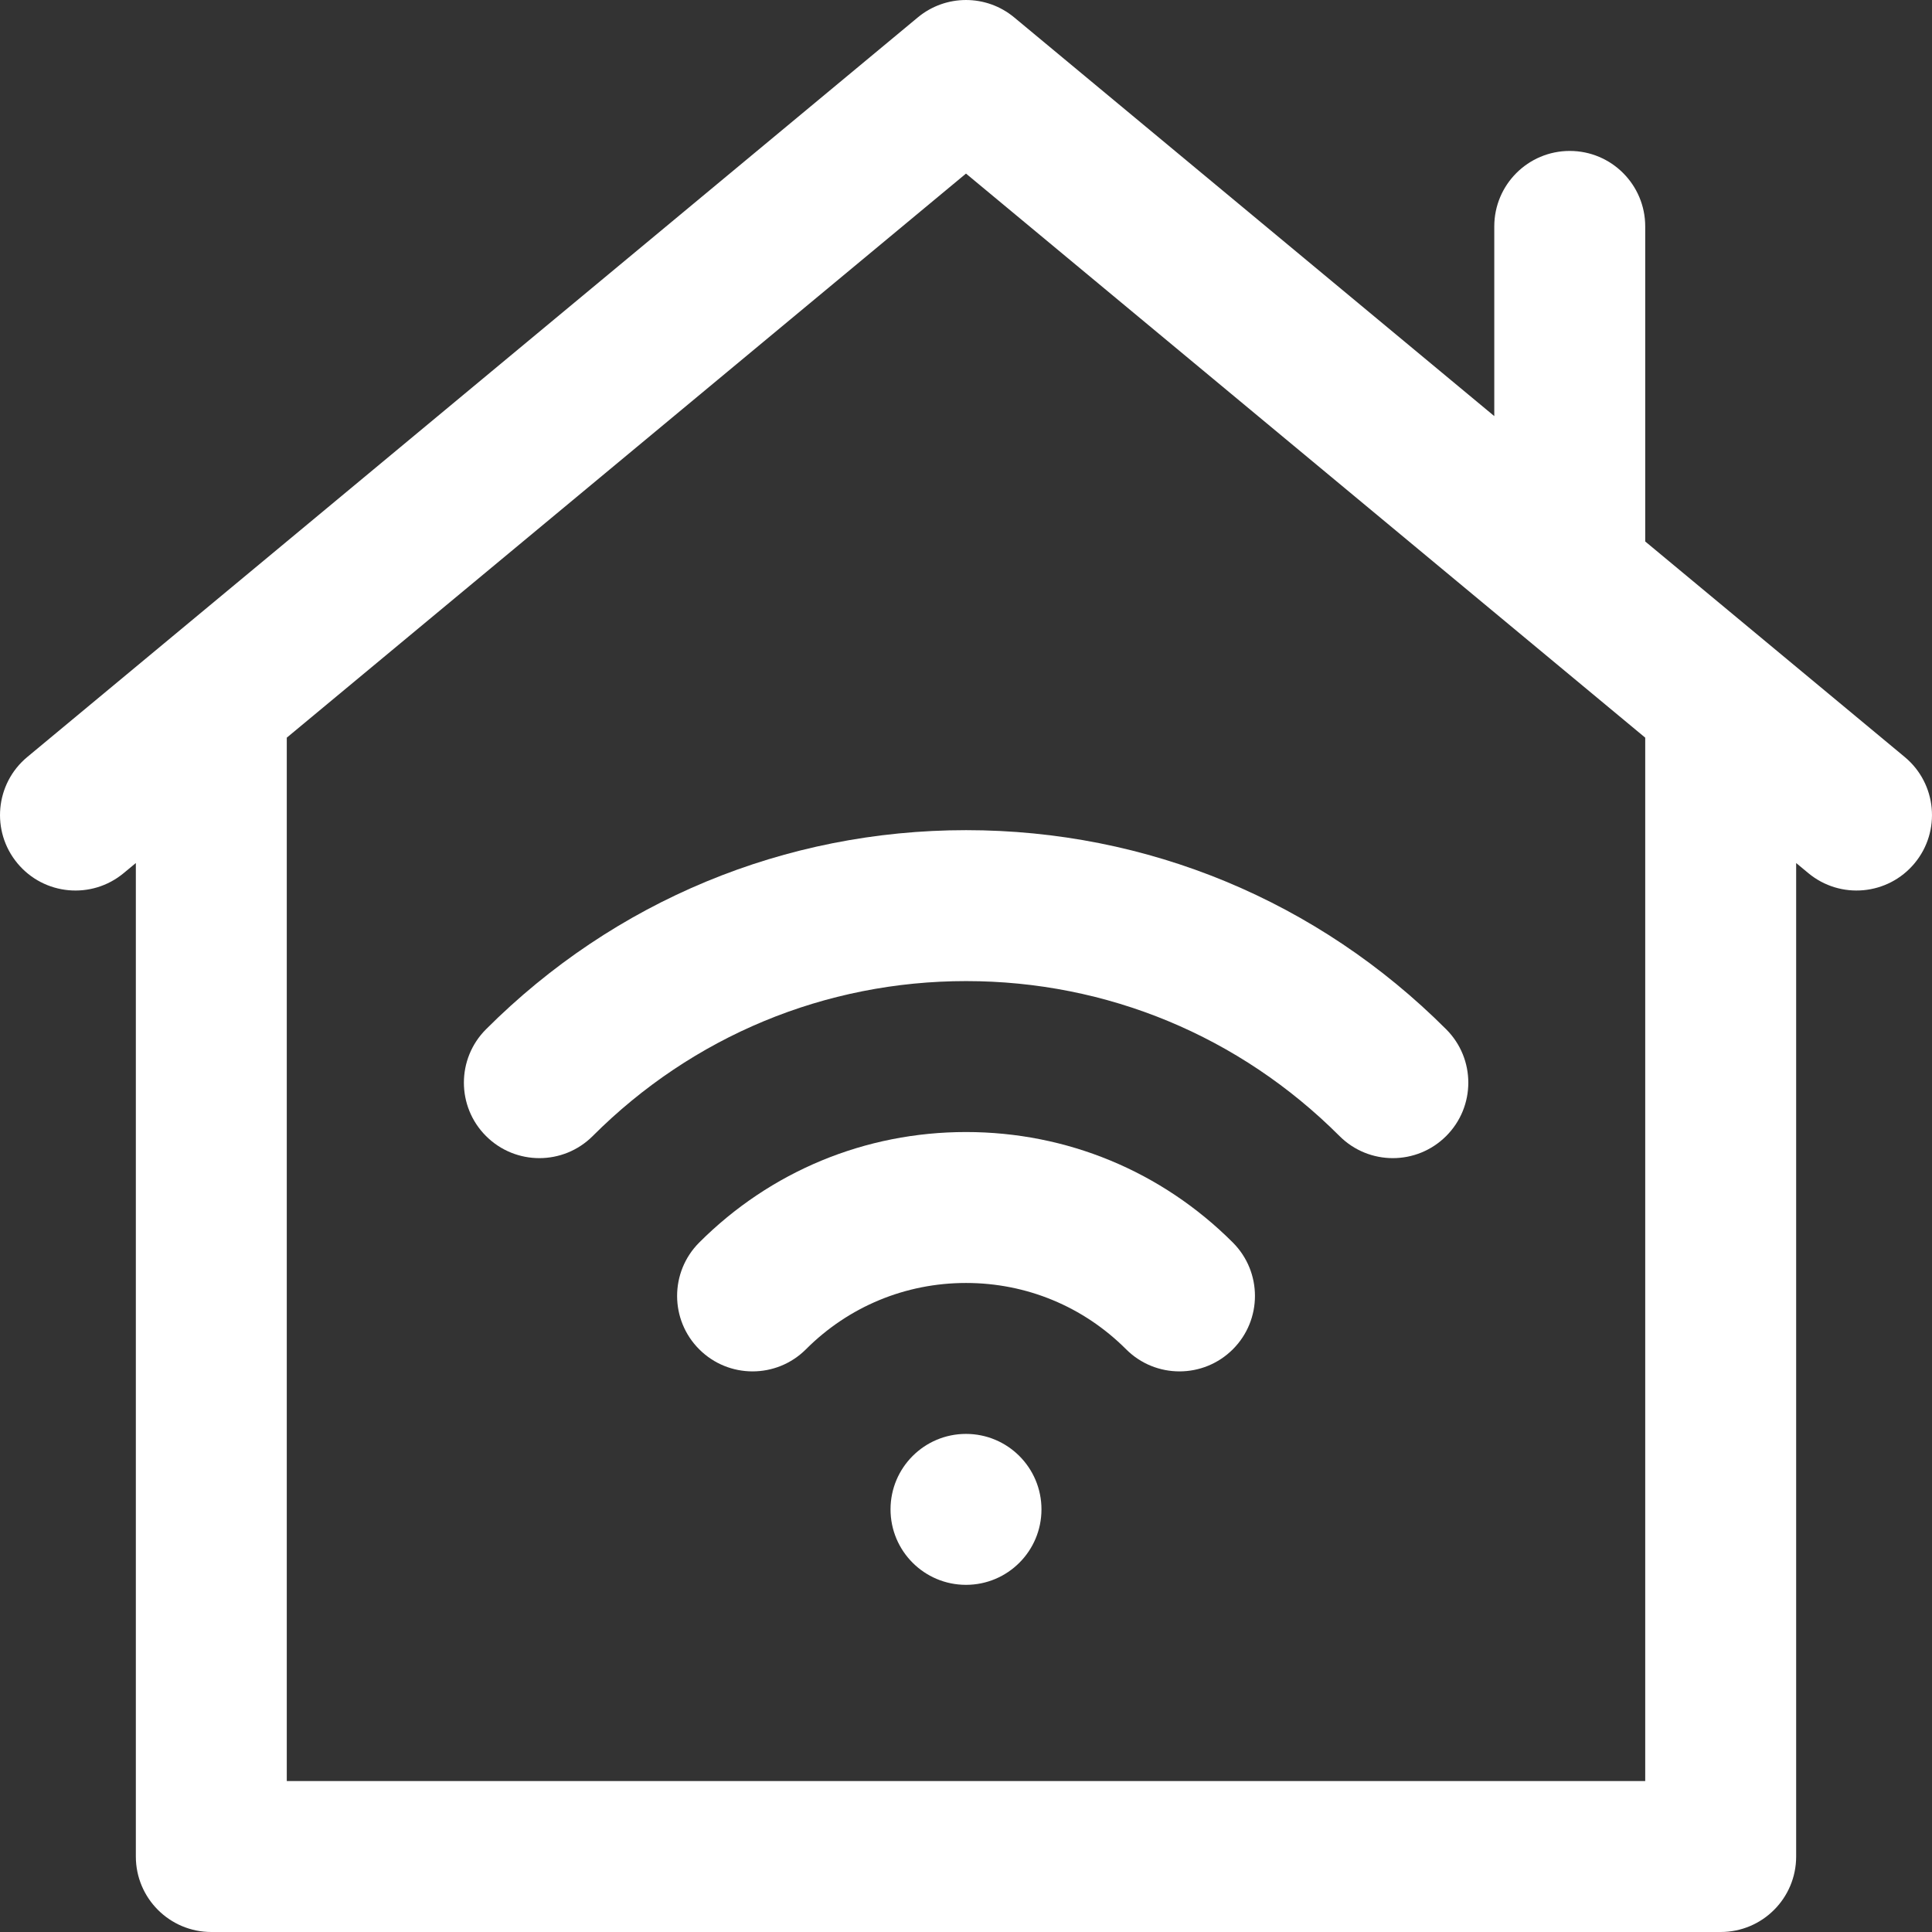 <svg width="64" height="64" viewBox="0 0 64 64" fill="none" xmlns="http://www.w3.org/2000/svg">
<rect x="0" y="0" width="64" height="64" fill="#333333" stroke="none"/>
<g clip-path="url(#clip0_190_73)">
<path d="M63.097 25.077L54.5 17.937V7.5C54.5 6.119 53.381 5 52 5C50.619 5 49.5 6.119 49.5 7.5V13.784L33.597 0.577C32.671 -0.192 31.329 -0.192 30.403 0.577L0.903 25.077C-0.159 25.959 -0.305 27.535 0.577 28.597C1.459 29.66 3.035 29.805 4.097 28.923L4.5 28.589V61.5C4.5 62.881 5.619 64 7 64H57C58.381 64 59.5 62.881 59.5 61.5V28.589L59.903 28.923C60.965 29.805 62.541 29.659 63.423 28.597C64.305 27.535 64.159 25.959 63.097 25.077ZM54.5 59H9.5V24.436L32 5.75L54.5 24.436V59Z" fill="white"/>
<path d="M32 52.5C33.381 52.5 34.5 51.381 34.5 50C34.5 48.619 33.381 47.5 32 47.5C30.619 47.5 29.5 48.619 29.5 50C29.5 51.381 30.619 52.5 32 52.5Z" fill="white"/>
<path d="M32.004 27.5C26.001 27.5 20.353 29.843 16.099 34.097C15.123 35.073 15.123 36.656 16.099 37.632C17.076 38.609 18.659 38.609 19.635 37.632C22.944 34.323 27.337 32.5 32.004 32.5C36.67 32.5 41.063 34.323 44.372 37.632C45.348 38.609 46.931 38.609 47.907 37.632C48.884 36.656 48.884 35.073 47.907 34.097C43.654 29.843 38.006 27.5 32.004 27.5Z" fill="white"/>
<path d="M32.001 37.5C28.662 37.5 25.523 38.8 23.162 41.161C22.186 42.138 22.186 43.721 23.162 44.697C24.138 45.673 25.721 45.673 26.698 44.697C28.114 43.28 29.997 42.5 32.001 42.5C34.004 42.5 35.888 43.28 37.304 44.697C38.28 45.673 39.863 45.673 40.84 44.697C41.816 43.721 41.816 42.138 40.84 41.161C38.479 38.8 35.34 37.5 32.001 37.5Z" fill="white"/>
</g>
<defs>
<clipPath id="clip0_190_73">
<rect width="64" height="64" fill="white"/>
</clipPath>
</defs>
</svg>
